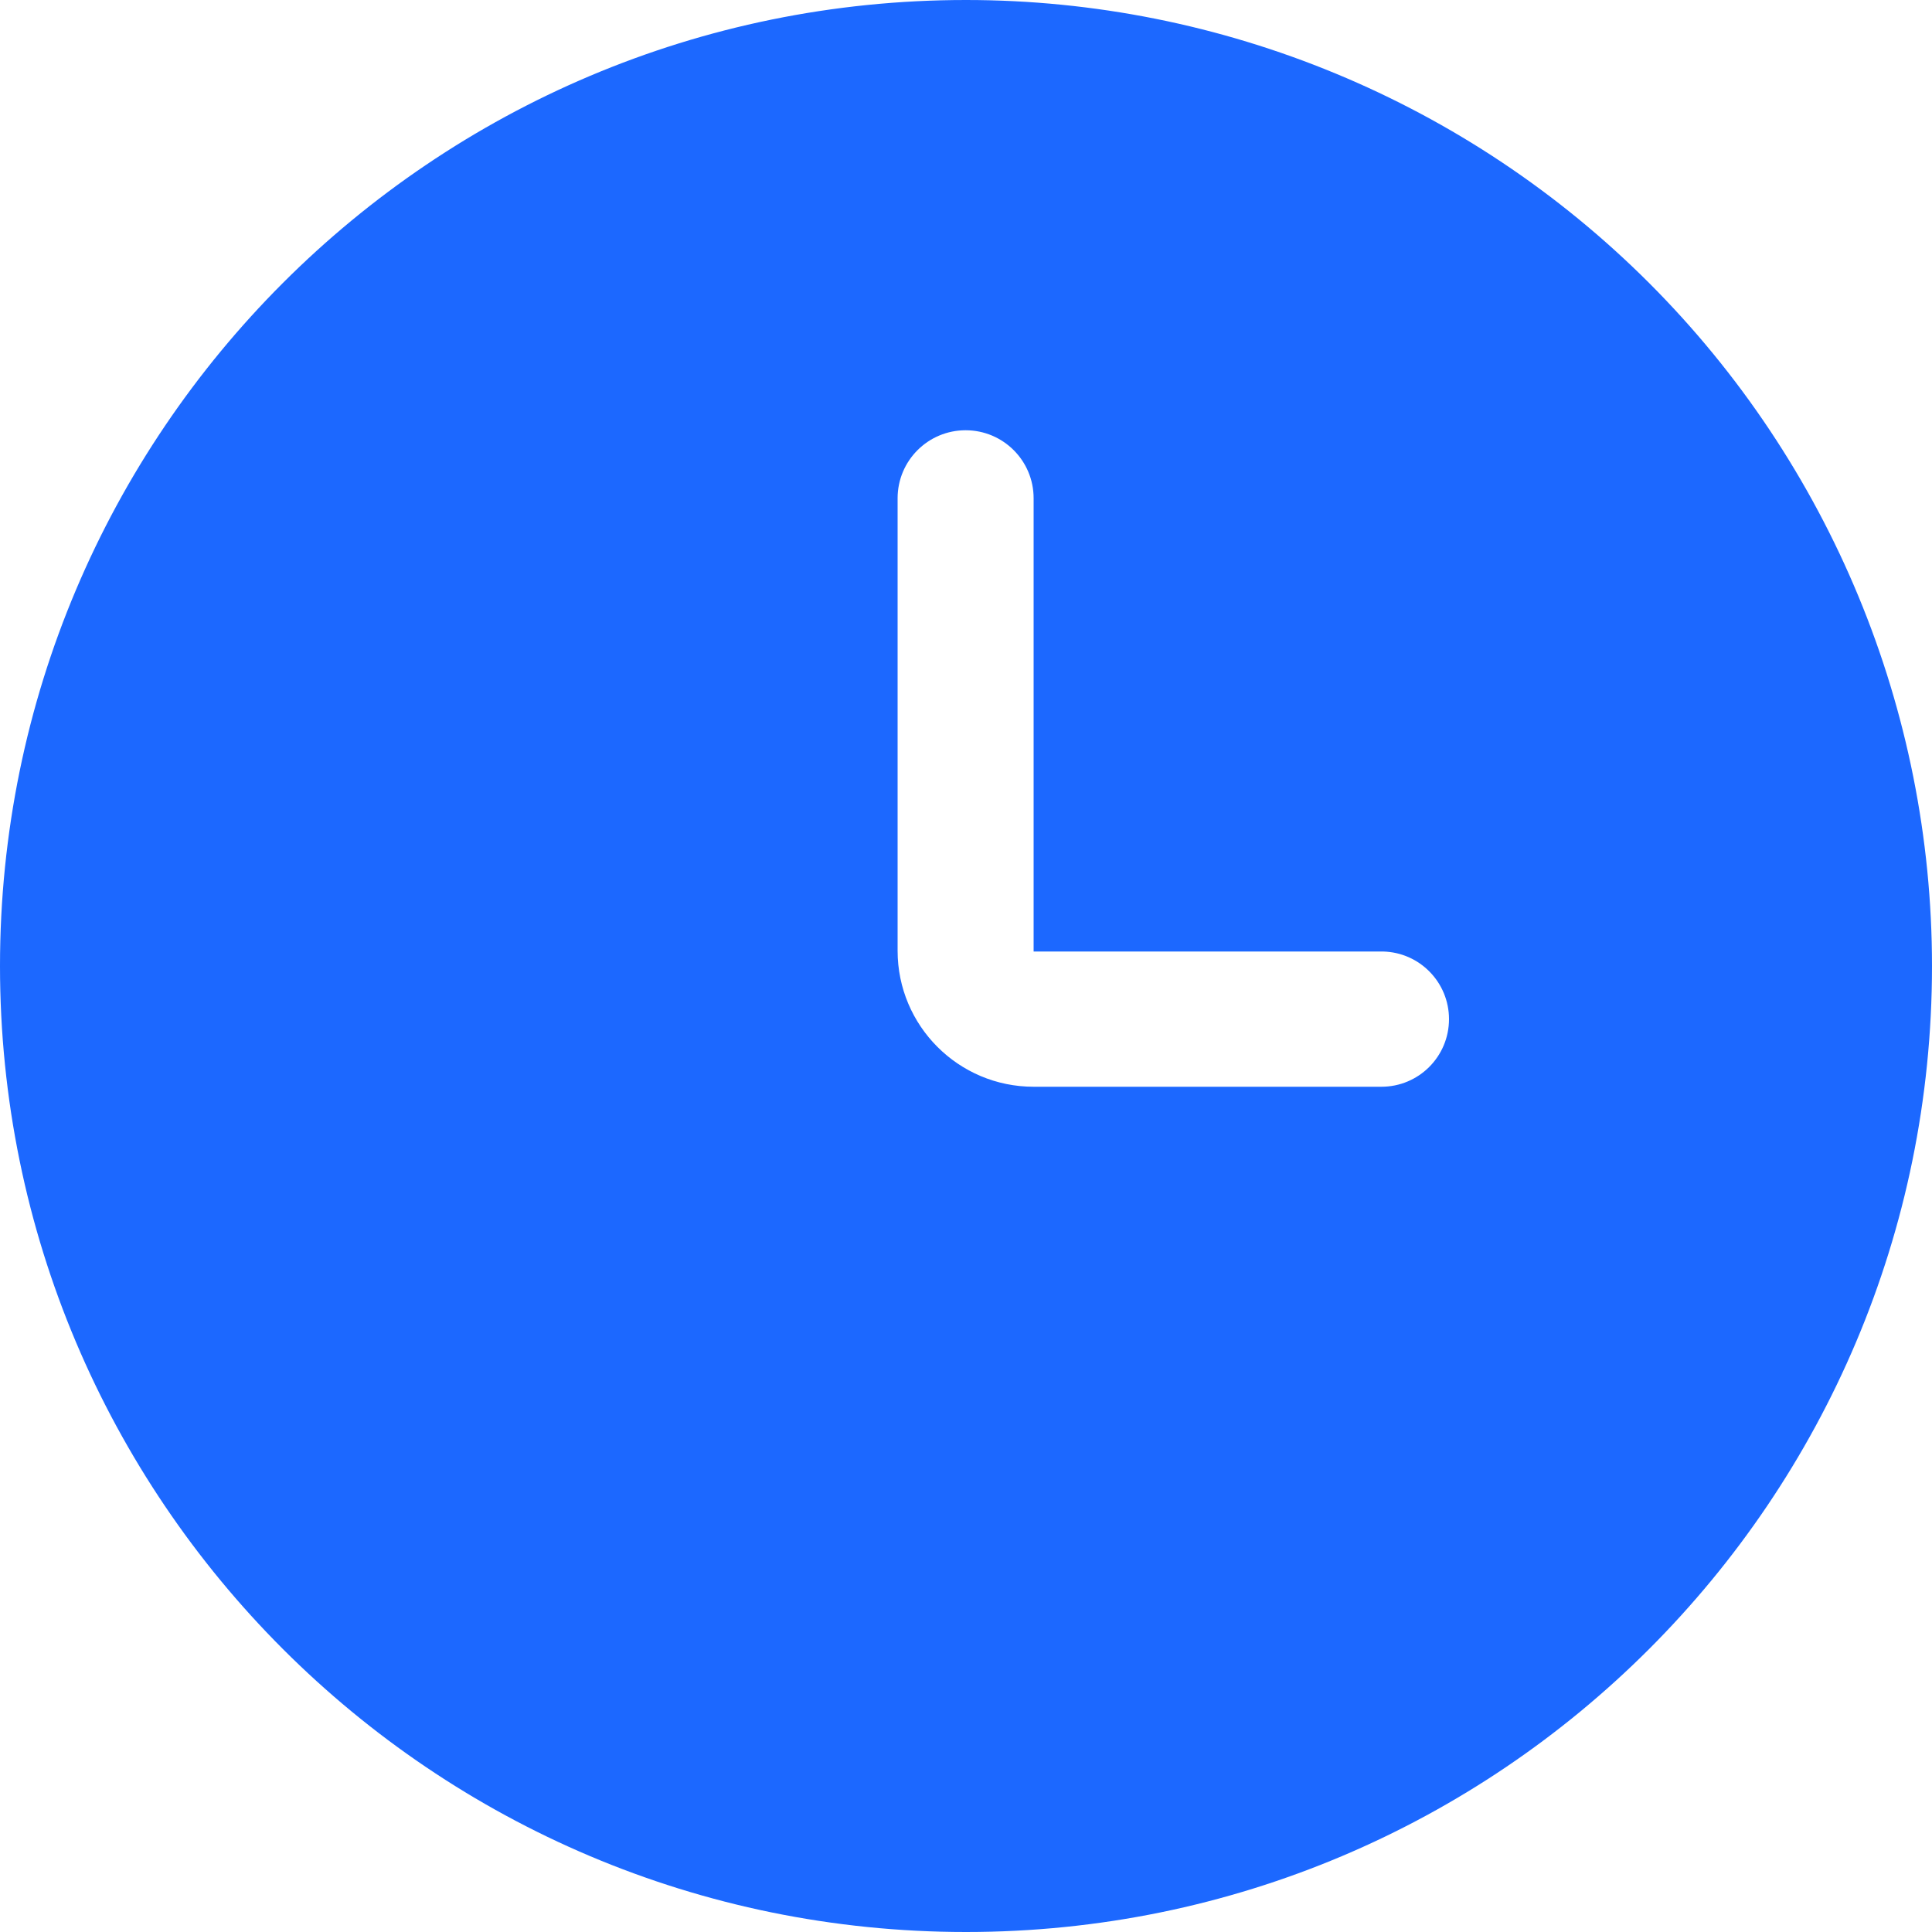 <?xml version="1.0" encoding="UTF-8"?>
<svg width="20px" height="20px" viewBox="0 0 20 20" version="1.1" xmlns="http://www.w3.org/2000/svg" xmlns:xlink="http://www.w3.org/1999/xlink">
    <title>编组</title>
    <g id="页面-1" stroke="none" stroke-width="1" fill="none" fill-rule="evenodd">
        <g id="GCIS" transform="translate(-853, -490)" fill="#1C68FF">
            <g id="编组-3" transform="translate(240, 450)">
                <g id="编组" transform="translate(613, 40)">
                    <path d="M15,10.55 C15,10.937 14.687,11.25 14.3,11.25 L10.7,11.25 C9.922,11.25 9.292,10.619 9.292,9.842 L9.292,5.158 C9.292,4.769 9.607,4.454 9.996,4.454 C10.385,4.454 10.7,4.769 10.7,5.158 L10.7,9.85 L14.317,9.85 C14.697,9.859 15,10.17 15,10.55 L15,10.55 Z M10,0 C4.477,0 0,4.477 0,10 C0,15.523 4.477,20 10,20 C15.523,20 20,15.523 20,10 C20,7.348 18.946,4.804 17.071,2.929 C15.196,1.054 12.652,0 10,0 Z" id="形状"></path>
                </g>
            </g>
        </g>
    </g>
</svg>